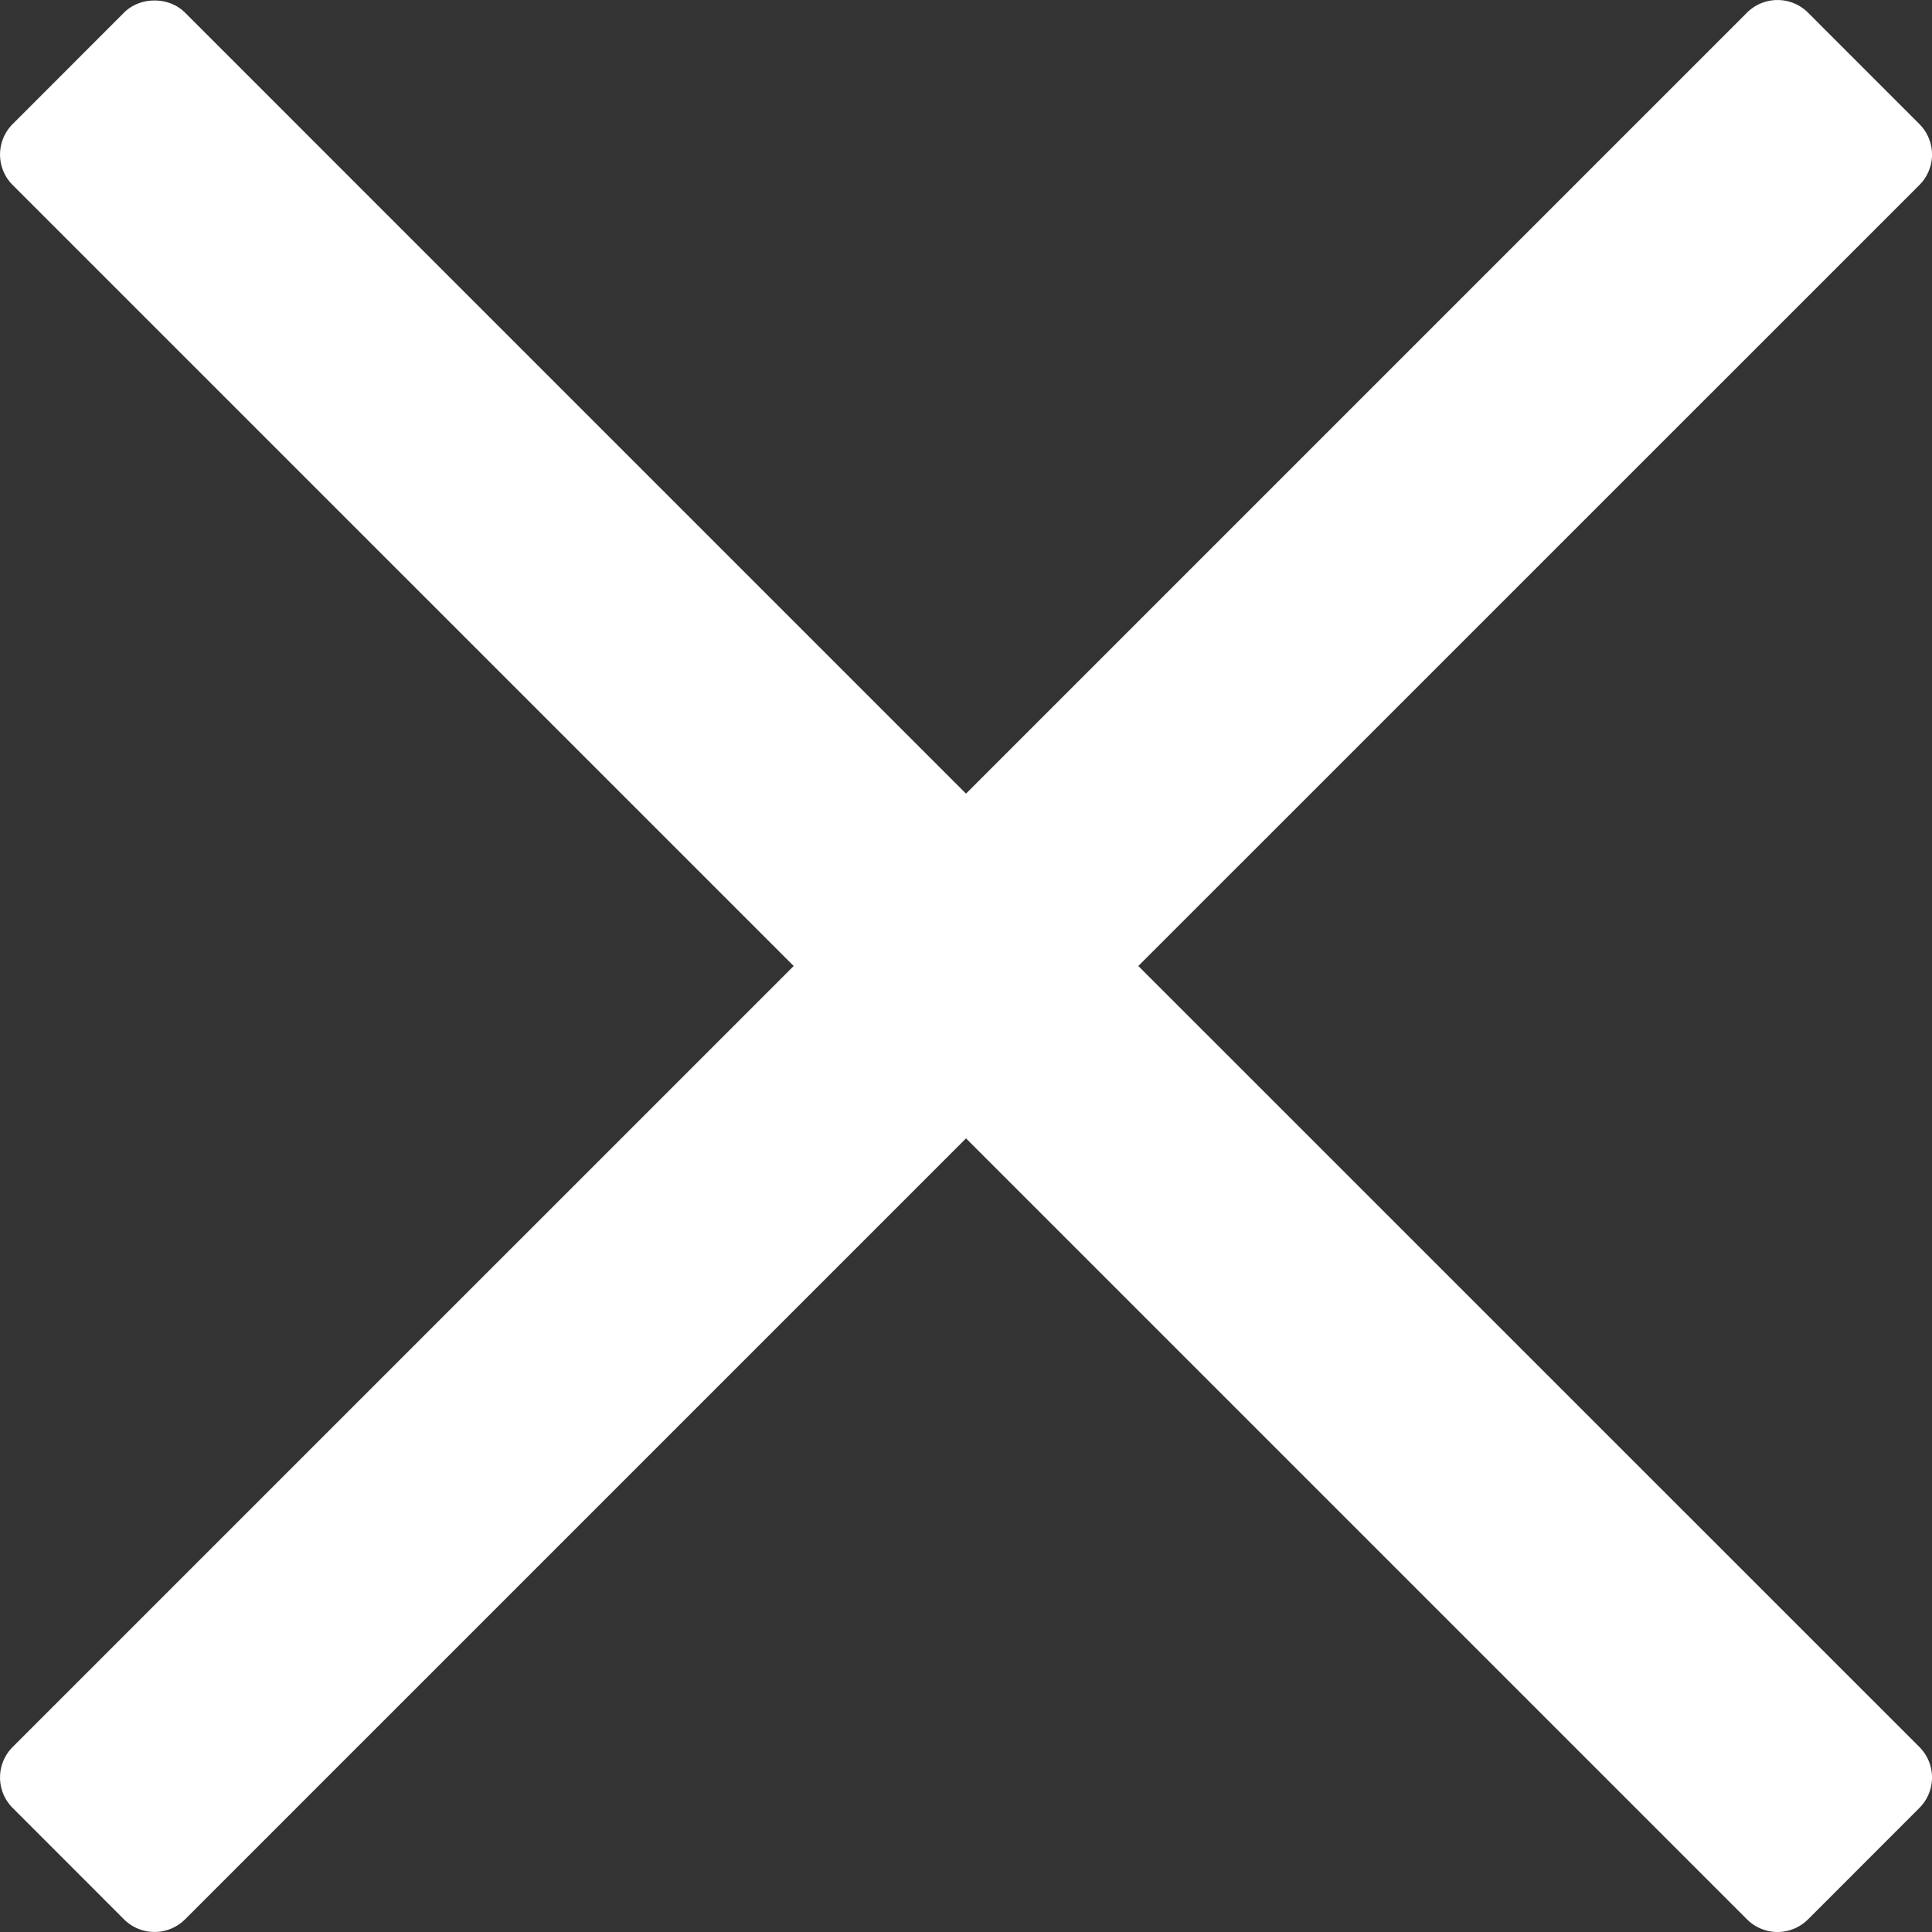 <svg xmlns="http://www.w3.org/2000/svg" width="23" height="23" viewBox="0 0 94.926 94.926" fill="#fff"><rect x="0" y="0" width="94.926" height="94.926" fill="#333333" stroke="none"/><path d="M55.93 47.463L94.307 9.09a2.118 2.118 0 0 0 0-2.994L88.833.62a2.123 2.123 0 0 0-2.996 0L47.463 38.994 9.09.62c-.796-.795-2.203-.794-2.996 0L.622 6.096a2.117 2.117 0 0 0 0 2.994l38.374 38.373L.622 85.836a2.117 2.117 0 0 0 0 2.994l5.473 5.476a2.123 2.123 0 0 0 2.995 0l38.374-38.374 38.374 38.374c.397.396.937.62 1.498.62s1.1-.224 1.498-.62l5.473-5.476a2.118 2.118 0 0 0 0-2.994L55.93 47.463z"/></svg>